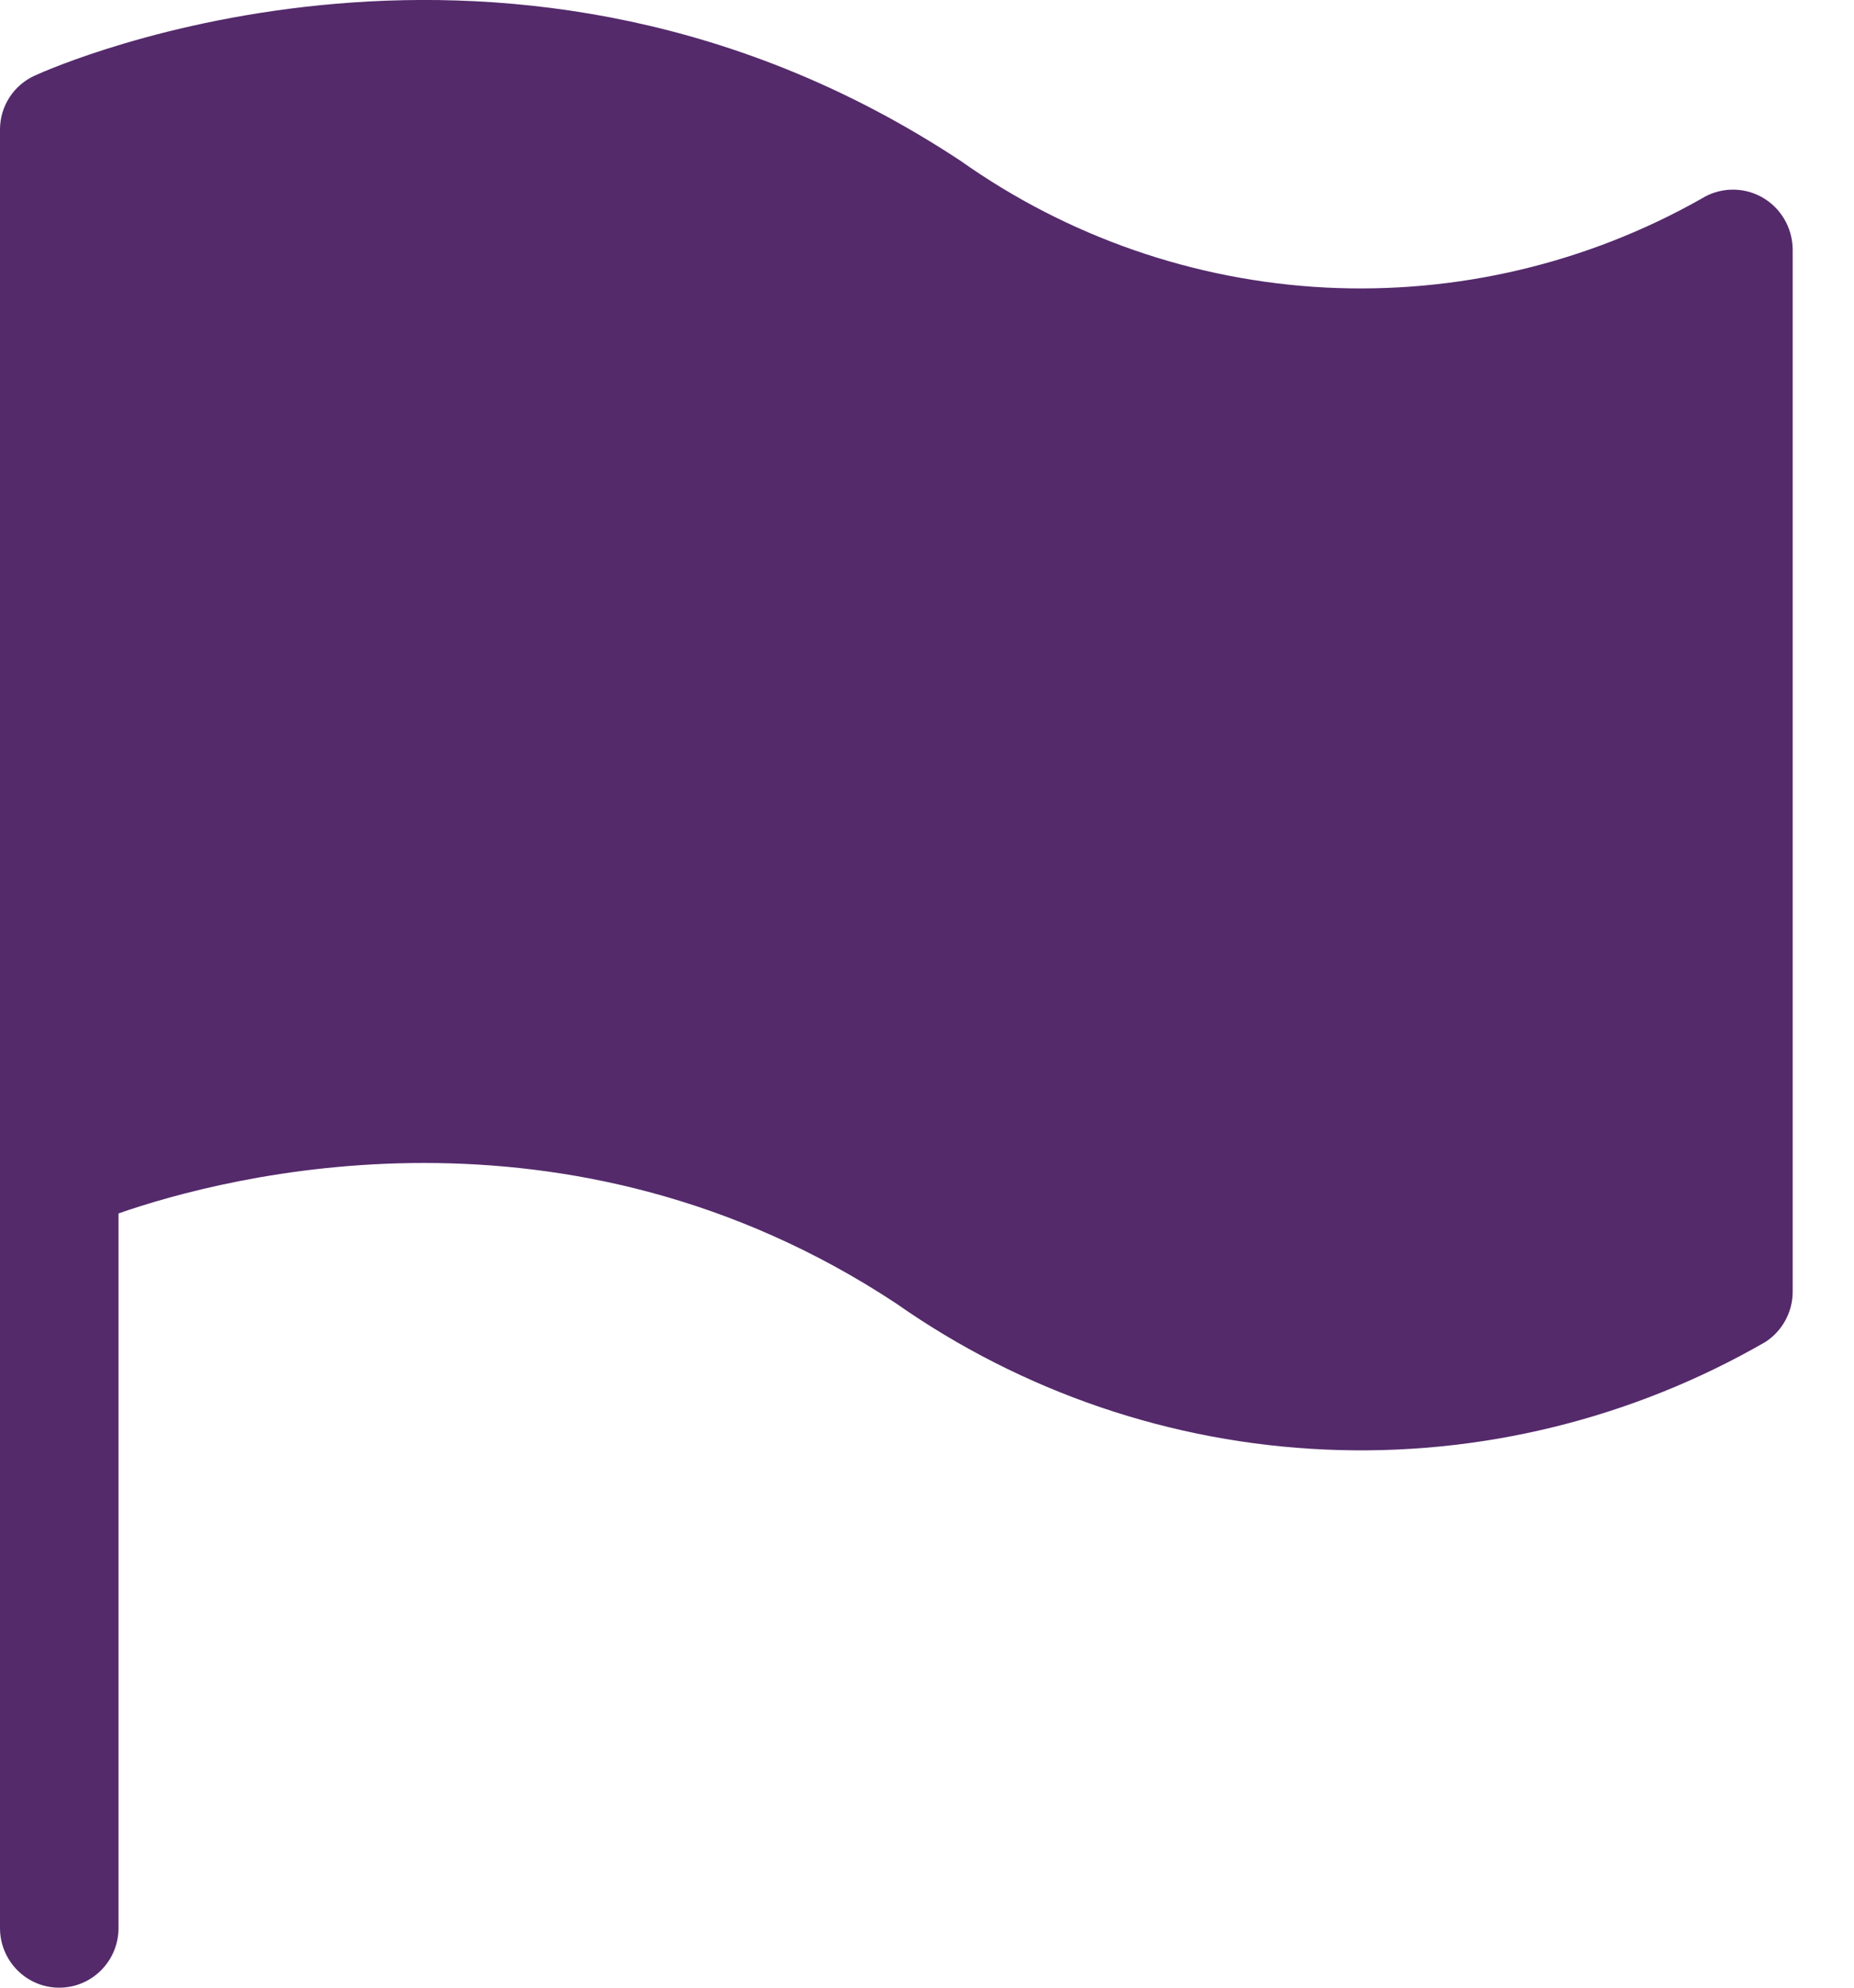 <svg width="14" height="15" viewBox="0 0 14 15" fill="none" xmlns="http://www.w3.org/2000/svg">
<path d="M13.537 1.881V9.748C13.537 9.901 13.459 10.044 13.331 10.127C12.321 10.709 11.168 10.991 10.006 10.939C8.844 10.888 7.72 10.505 6.765 9.835C4.281 8.199 1.709 8.874 0.895 9.157L0.895 14.55C0.895 14.798 0.695 15 0.447 15C0.2 15 0 14.798 0 14.55V0.977C0 0.8 0.105 0.64 0.266 0.569C0.409 0.503 3.863 -1.023 7.254 1.214C8.065 1.788 9.02 2.119 10.01 2.17C11 2.22 11.983 1.988 12.847 1.5C12.986 1.413 13.16 1.408 13.303 1.487C13.446 1.566 13.535 1.717 13.537 1.881Z" fill="#542A6B"/>
</svg>
